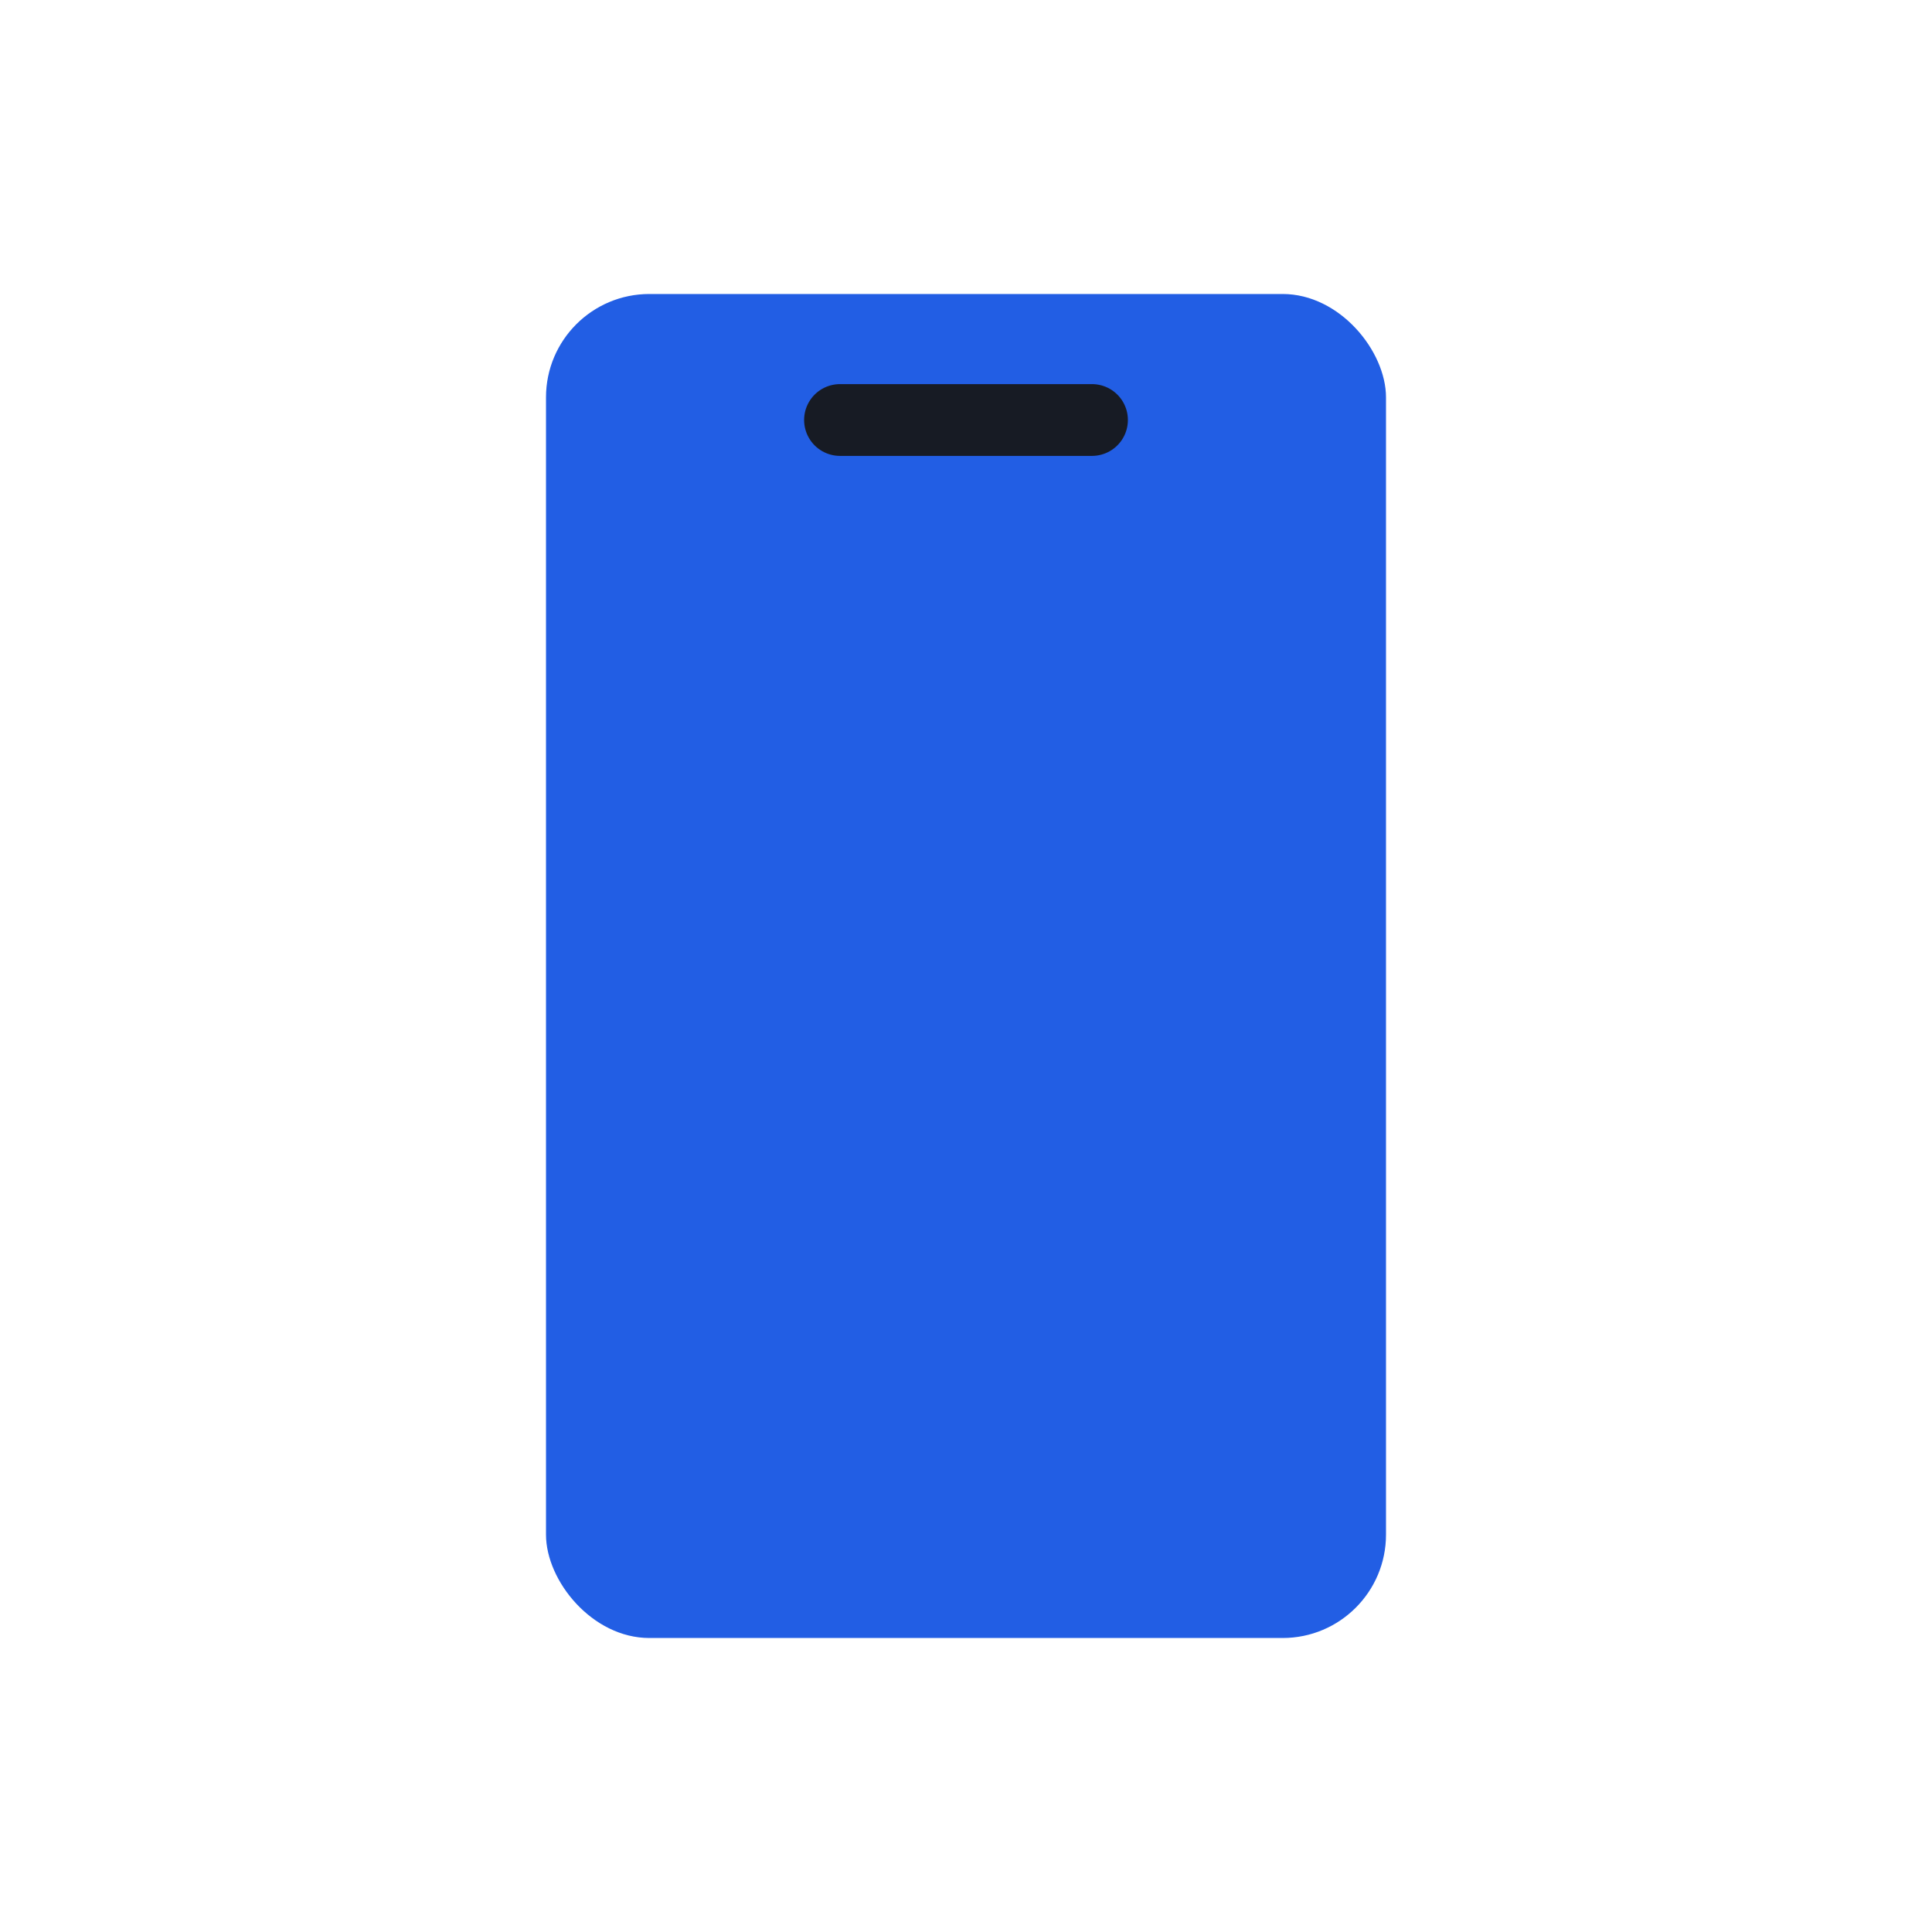 <?xml version="1.0" encoding="UTF-8"?> <svg xmlns="http://www.w3.org/2000/svg" width="46" height="46" viewBox="0 0 46 46" fill="none"> <rect x="13" y="7" width="20" height="32" rx="2.461" fill="#225EE4"></rect> <path d="M20 10H26" stroke="#171B24" stroke-width="1.709" stroke-linecap="round"></path> </svg> 